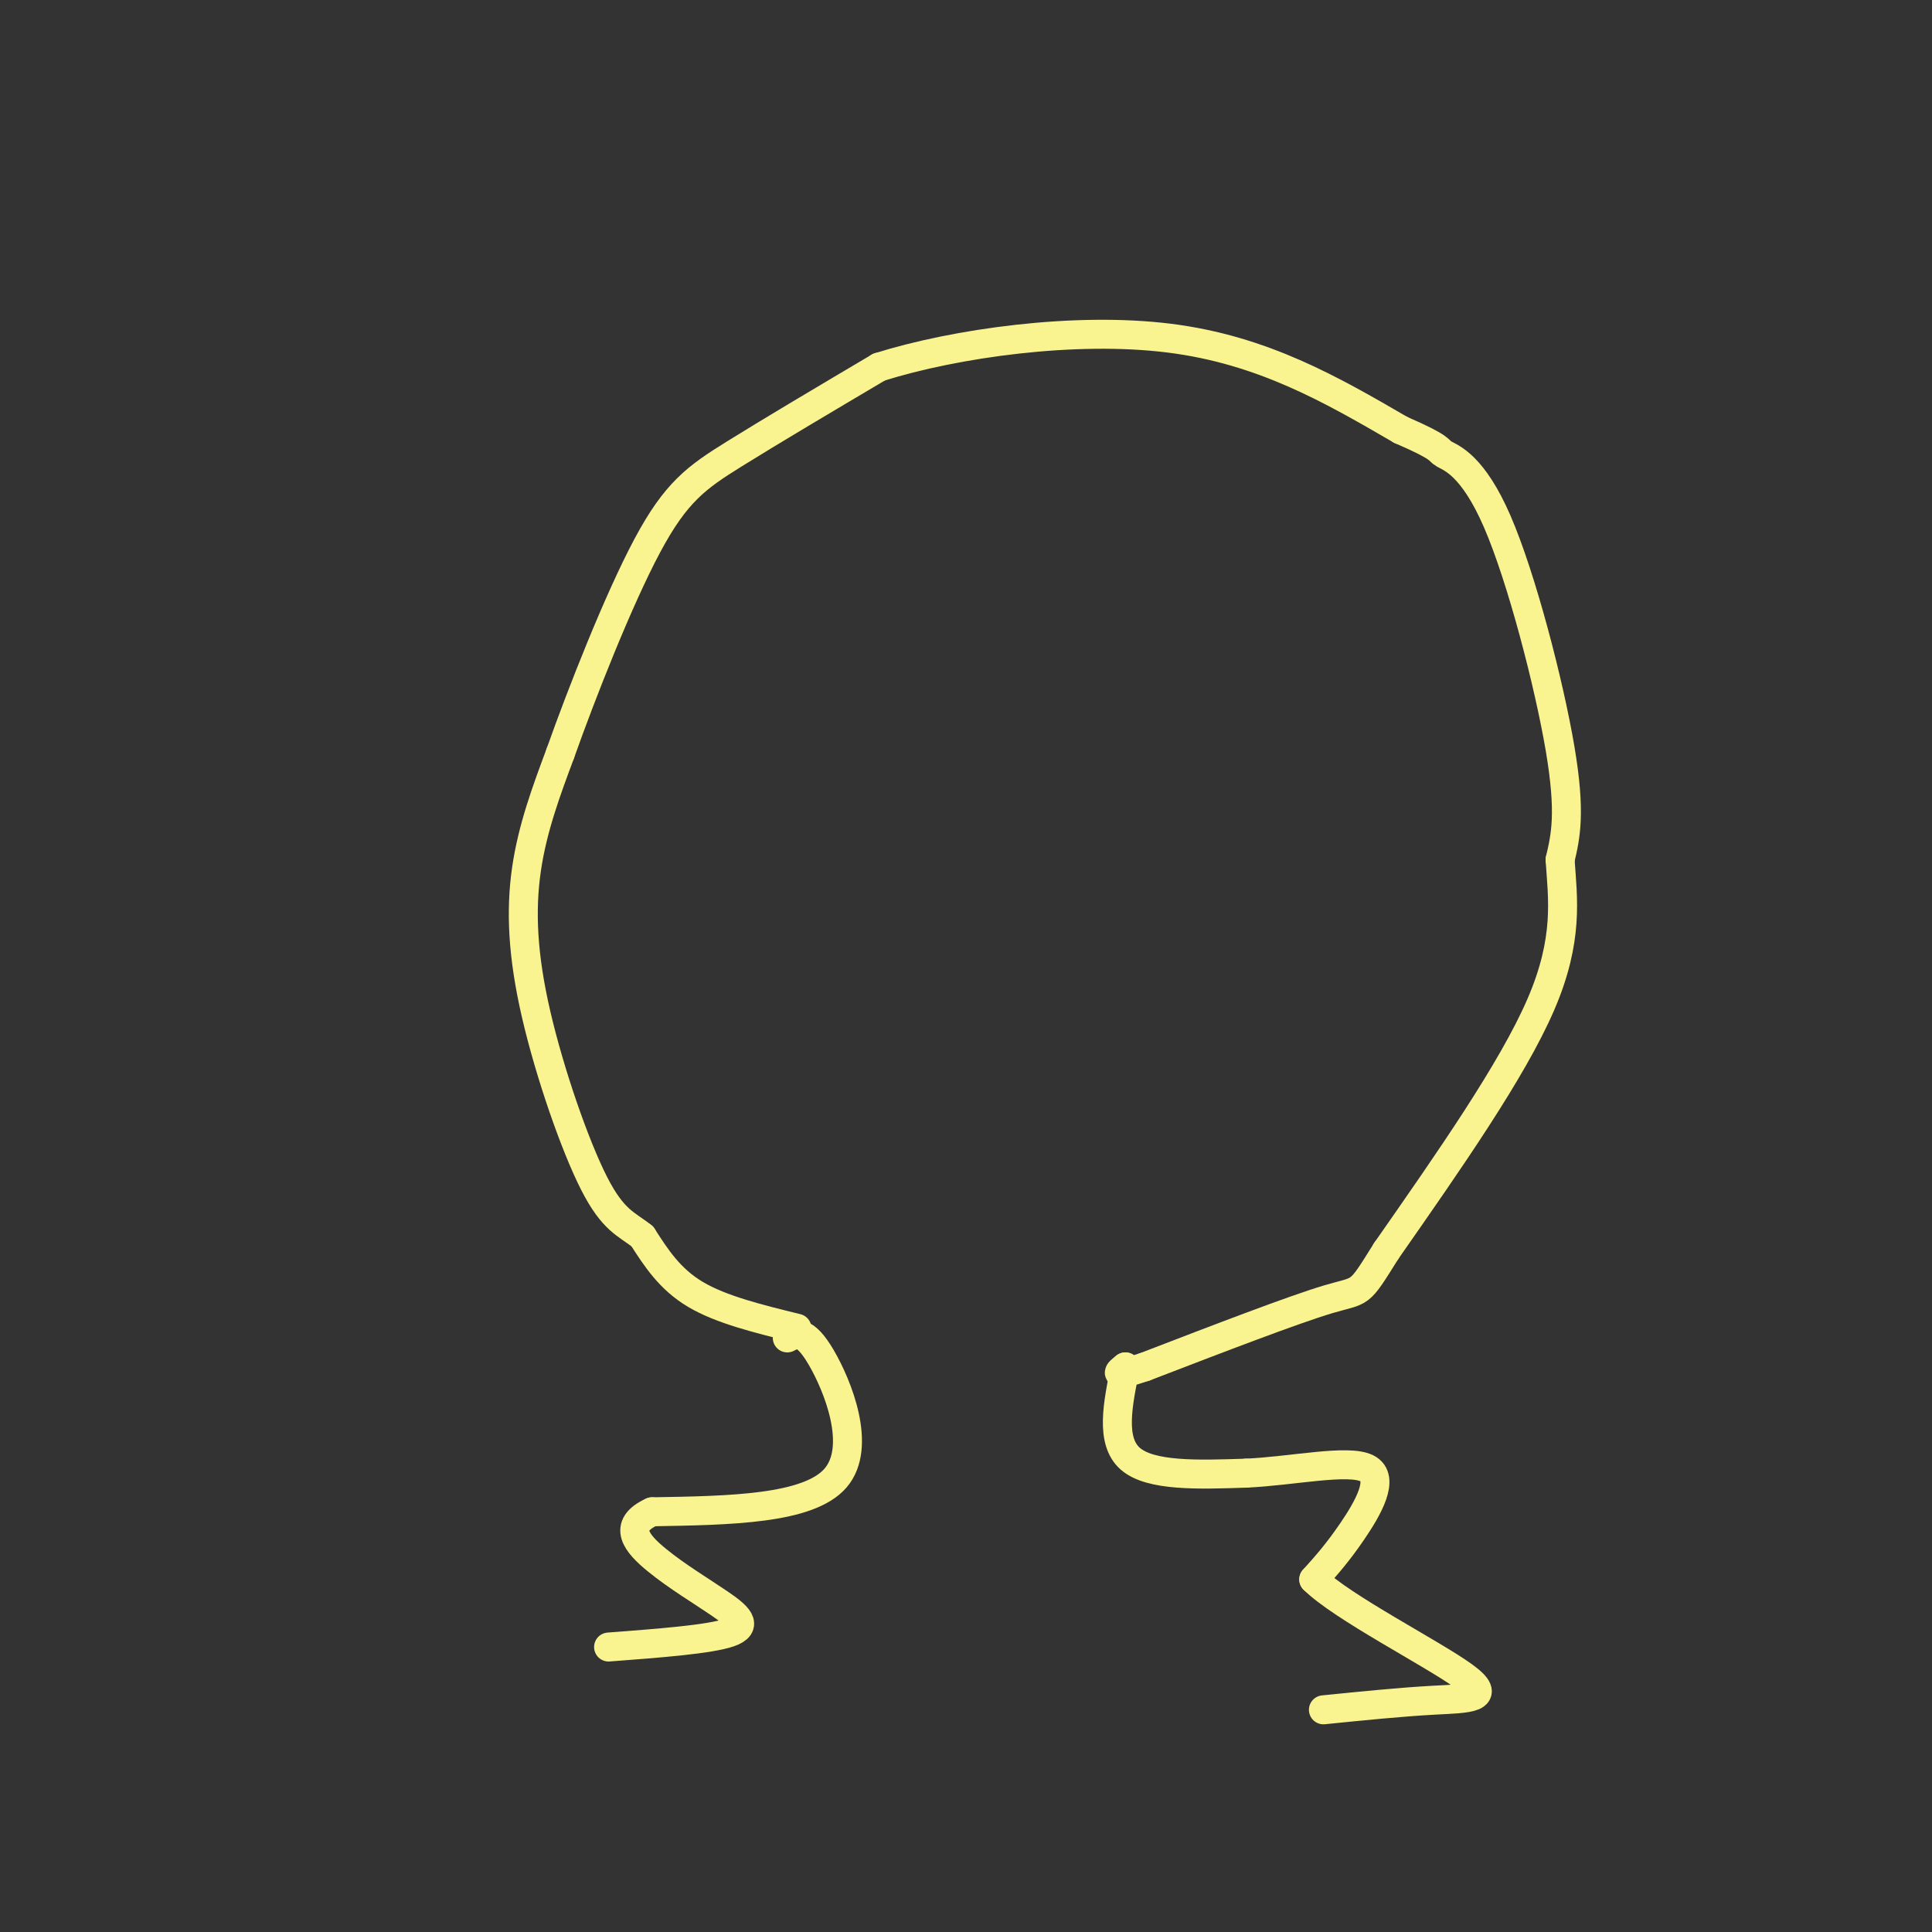 <svg viewBox='0 0 400 400' version='1.1' xmlns='http://www.w3.org/2000/svg' xmlns:xlink='http://www.w3.org/1999/xlink'><rect x="0" y="0" width="400" height="400" fill="#333333" stroke="none"/><g fill='none' stroke='#F9F490' stroke-width='6' stroke-linecap='round' stroke-linejoin='round'><path d='M165,275c-7.833,-1.917 -15.667,-3.833 -21,-7c-5.333,-3.167 -8.167,-7.583 -11,-12'/><path d='M133,256c-3.293,-2.628 -6.027,-3.199 -10,-11c-3.973,-7.801 -9.185,-22.831 -12,-35c-2.815,-12.169 -3.233,-21.477 -2,-30c1.233,-8.523 4.116,-16.262 7,-24'/><path d='M116,156c4.440,-12.524 12.042,-31.833 18,-43c5.958,-11.167 10.274,-14.190 18,-19c7.726,-4.810 18.863,-11.405 30,-18'/><path d='M182,76c15.867,-4.978 40.533,-8.422 60,-6c19.467,2.422 33.733,10.711 48,19'/><path d='M290,89c9.005,3.900 7.517,4.148 9,5c1.483,0.852 5.938,2.306 11,14c5.062,11.694 10.732,33.627 13,47c2.268,13.373 1.134,18.187 0,23'/><path d='M323,178c0.533,7.978 1.867,16.422 -4,30c-5.867,13.578 -18.933,32.289 -32,51'/><path d='M287,259c-5.956,9.533 -4.844,7.867 -12,10c-7.156,2.133 -22.578,8.067 -38,14'/><path d='M237,283c-7.000,2.333 -5.500,1.167 -4,0'/><path d='M233,283c-1.583,7.667 -3.167,15.333 1,19c4.167,3.667 14.083,3.333 24,3'/><path d='M258,305c9.452,-0.417 21.083,-2.958 25,-1c3.917,1.958 0.119,8.417 -3,13c-3.119,4.583 -5.560,7.292 -8,10'/><path d='M272,327c5.857,5.798 24.500,15.292 31,20c6.500,4.708 0.857,4.631 -6,5c-6.857,0.369 -14.929,1.185 -23,2'/><path d='M163,277c1.778,-0.933 3.556,-1.867 7,4c3.444,5.867 8.556,18.533 3,25c-5.556,6.467 -21.778,6.733 -38,7'/><path d='M135,313c-6.329,2.888 -3.150,6.609 1,10c4.150,3.391 9.271,6.451 13,9c3.729,2.549 6.065,4.585 2,6c-4.065,1.415 -14.533,2.207 -25,3'/></g>
</svg>